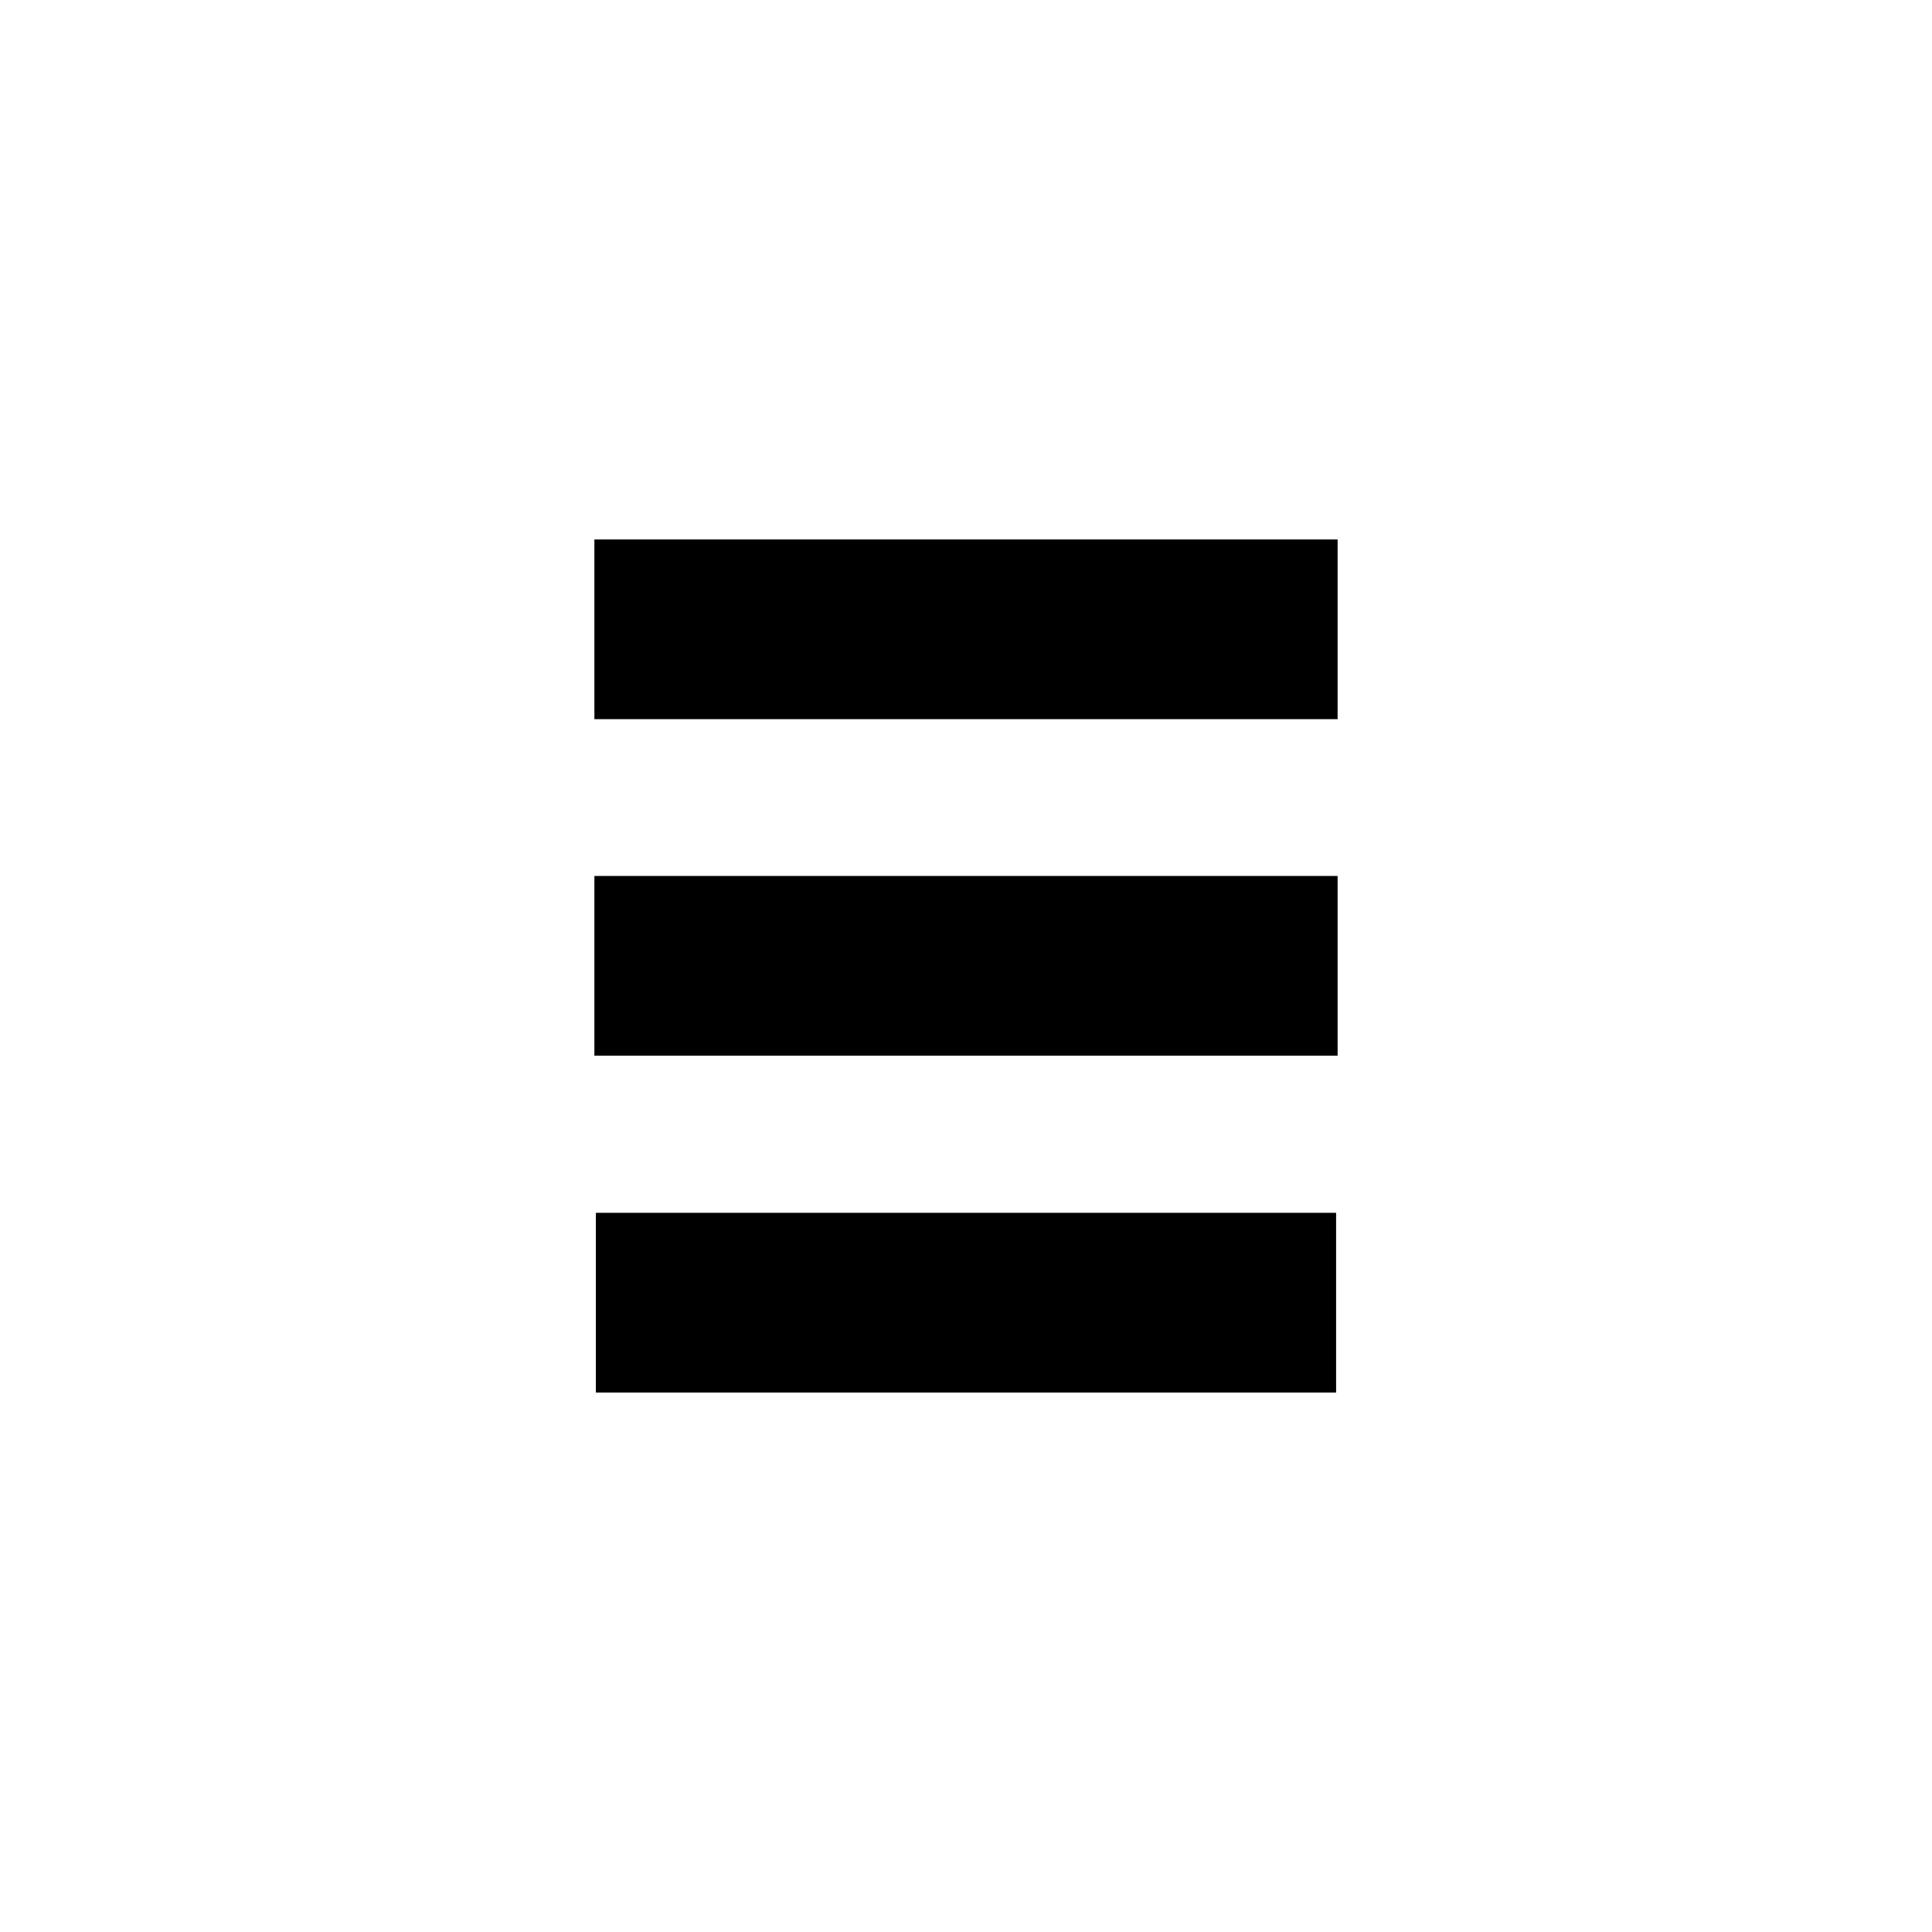 <?xml version="1.0" encoding="UTF-8"?>
<!-- Uploaded to: SVG Repo, www.svgrepo.com, Generator: SVG Repo Mixer Tools -->
<svg fill="#000000" width="800px" height="800px" version="1.1" viewBox="144 144 512 512" xmlns="http://www.w3.org/2000/svg">
 <g>
  <path d="m301.52 286.96h196.96v47.625h-196.96z"/>
  <path d="m301.52 376.14h196.96v47.625h-196.96z"/>
  <path d="m301.91 465.41h196.17v47.625h-196.17z"/>
 </g>
</svg>